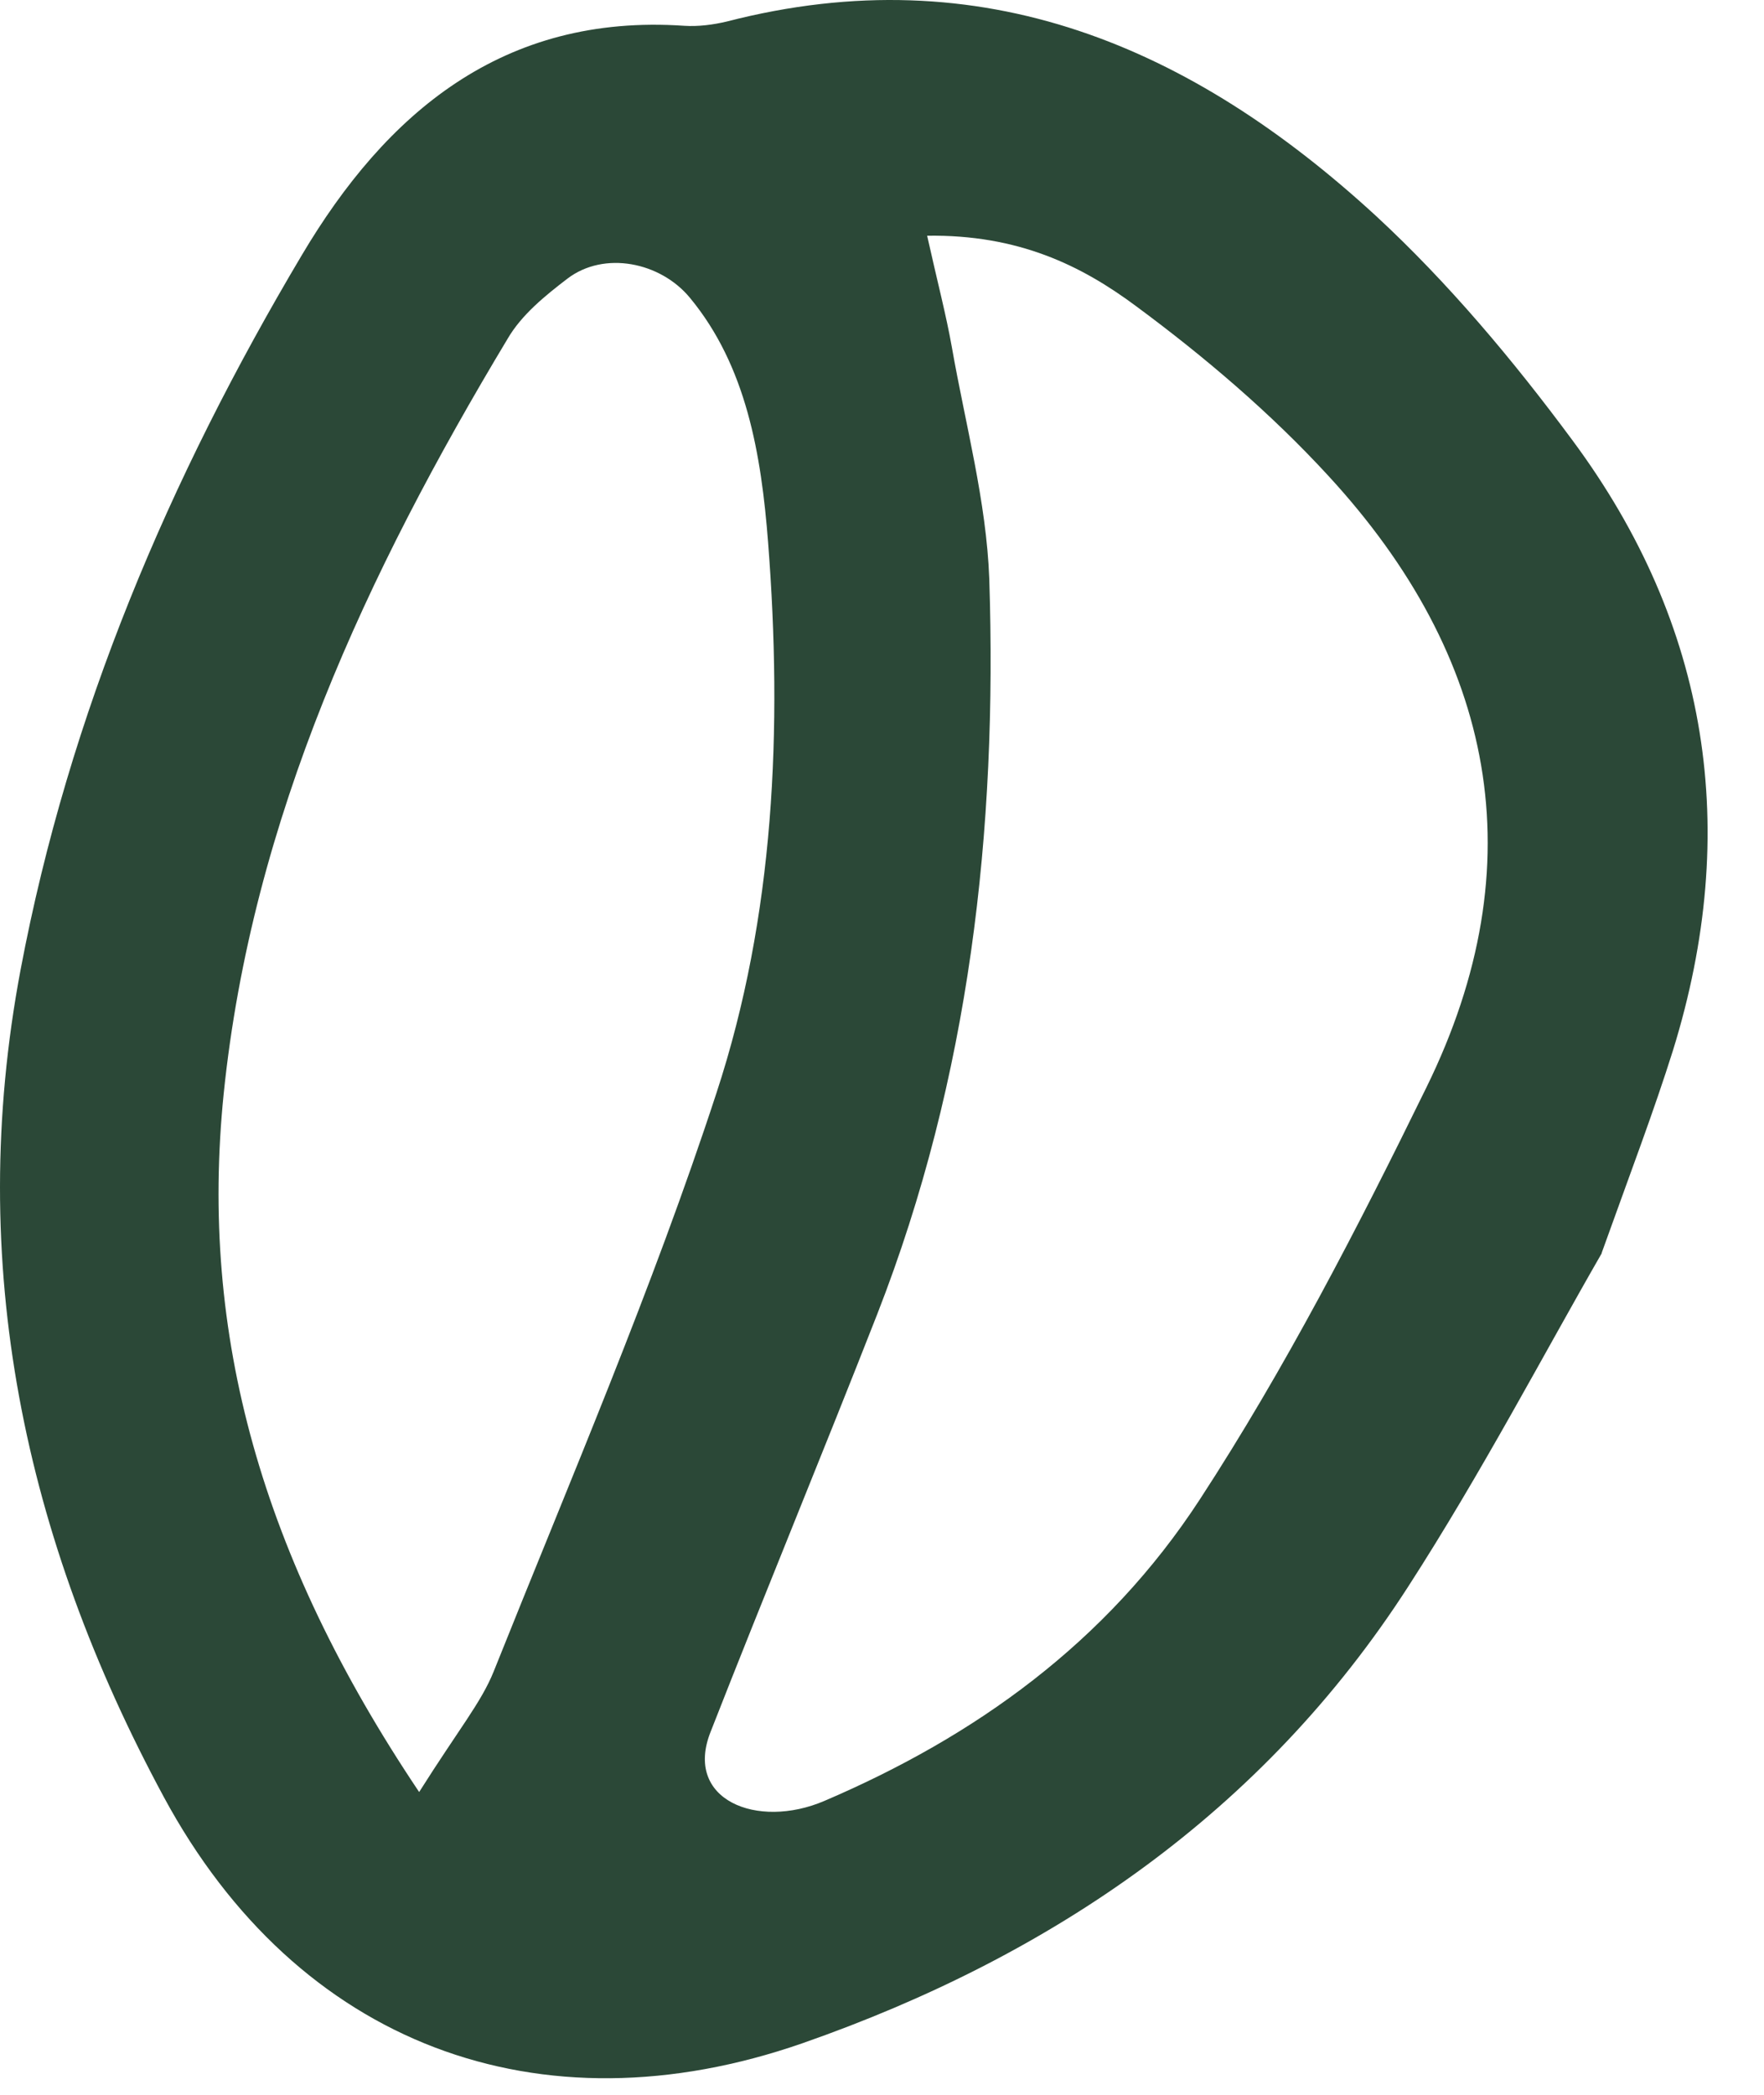 <svg xmlns="http://www.w3.org/2000/svg" fill="none" viewBox="0 0 16 19" height="19" width="16">
<path fill="#2B4837" d="M14.528 11.367C14.528 11.368 14.527 11.37 14.526 11.371C14.01 12.267 13.437 13.361 12.773 14.39C11.457 16.433 9.546 17.74 7.279 18.532C4.891 19.363 2.698 18.545 1.486 16.299C0.222 13.957 -0.316 11.464 0.187 8.794C0.626 6.47 1.538 4.332 2.737 2.315C3.501 1.026 4.561 0.121 6.207 0.234C6.333 0.242 6.467 0.225 6.593 0.195C8.912 -0.403 10.815 0.428 12.478 1.956C13.138 2.566 13.729 3.272 14.263 3.994C15.505 5.669 15.791 7.535 15.175 9.525C15.001 10.079 14.793 10.624 14.528 11.363C14.528 11.364 14.528 11.365 14.528 11.367ZM8.407 2.135C8.407 2.135 8.409 2.135 8.409 2.136C8.504 2.563 8.582 2.857 8.634 3.151C8.756 3.847 8.947 4.548 8.973 5.25C9.047 7.53 8.795 9.772 7.957 11.919C7.462 13.183 6.941 14.442 6.446 15.706C6.199 16.324 6.867 16.596 7.478 16.334C8.838 15.752 10.034 14.903 10.884 13.598C11.657 12.412 12.313 11.14 12.938 9.863C13.937 7.829 13.559 5.955 12.048 4.315C11.527 3.748 10.927 3.237 10.306 2.778C9.808 2.407 9.235 2.126 8.408 2.138C8.406 2.138 8.406 2.136 8.407 2.135ZM3.801 16.251C3.801 16.253 3.802 16.253 3.803 16.252C4.162 15.683 4.365 15.441 4.478 15.16C5.173 13.421 5.916 11.694 6.498 9.915C7.027 8.305 7.097 6.604 6.967 4.921C6.905 4.121 6.77 3.319 6.257 2.7C5.99 2.377 5.481 2.273 5.147 2.527C4.943 2.683 4.73 2.856 4.604 3.073C3.327 5.198 2.285 7.426 2.029 9.919C1.807 12.105 2.372 14.121 3.8 16.251C3.801 16.251 3.801 16.251 3.801 16.251Z"></path>
</svg>
